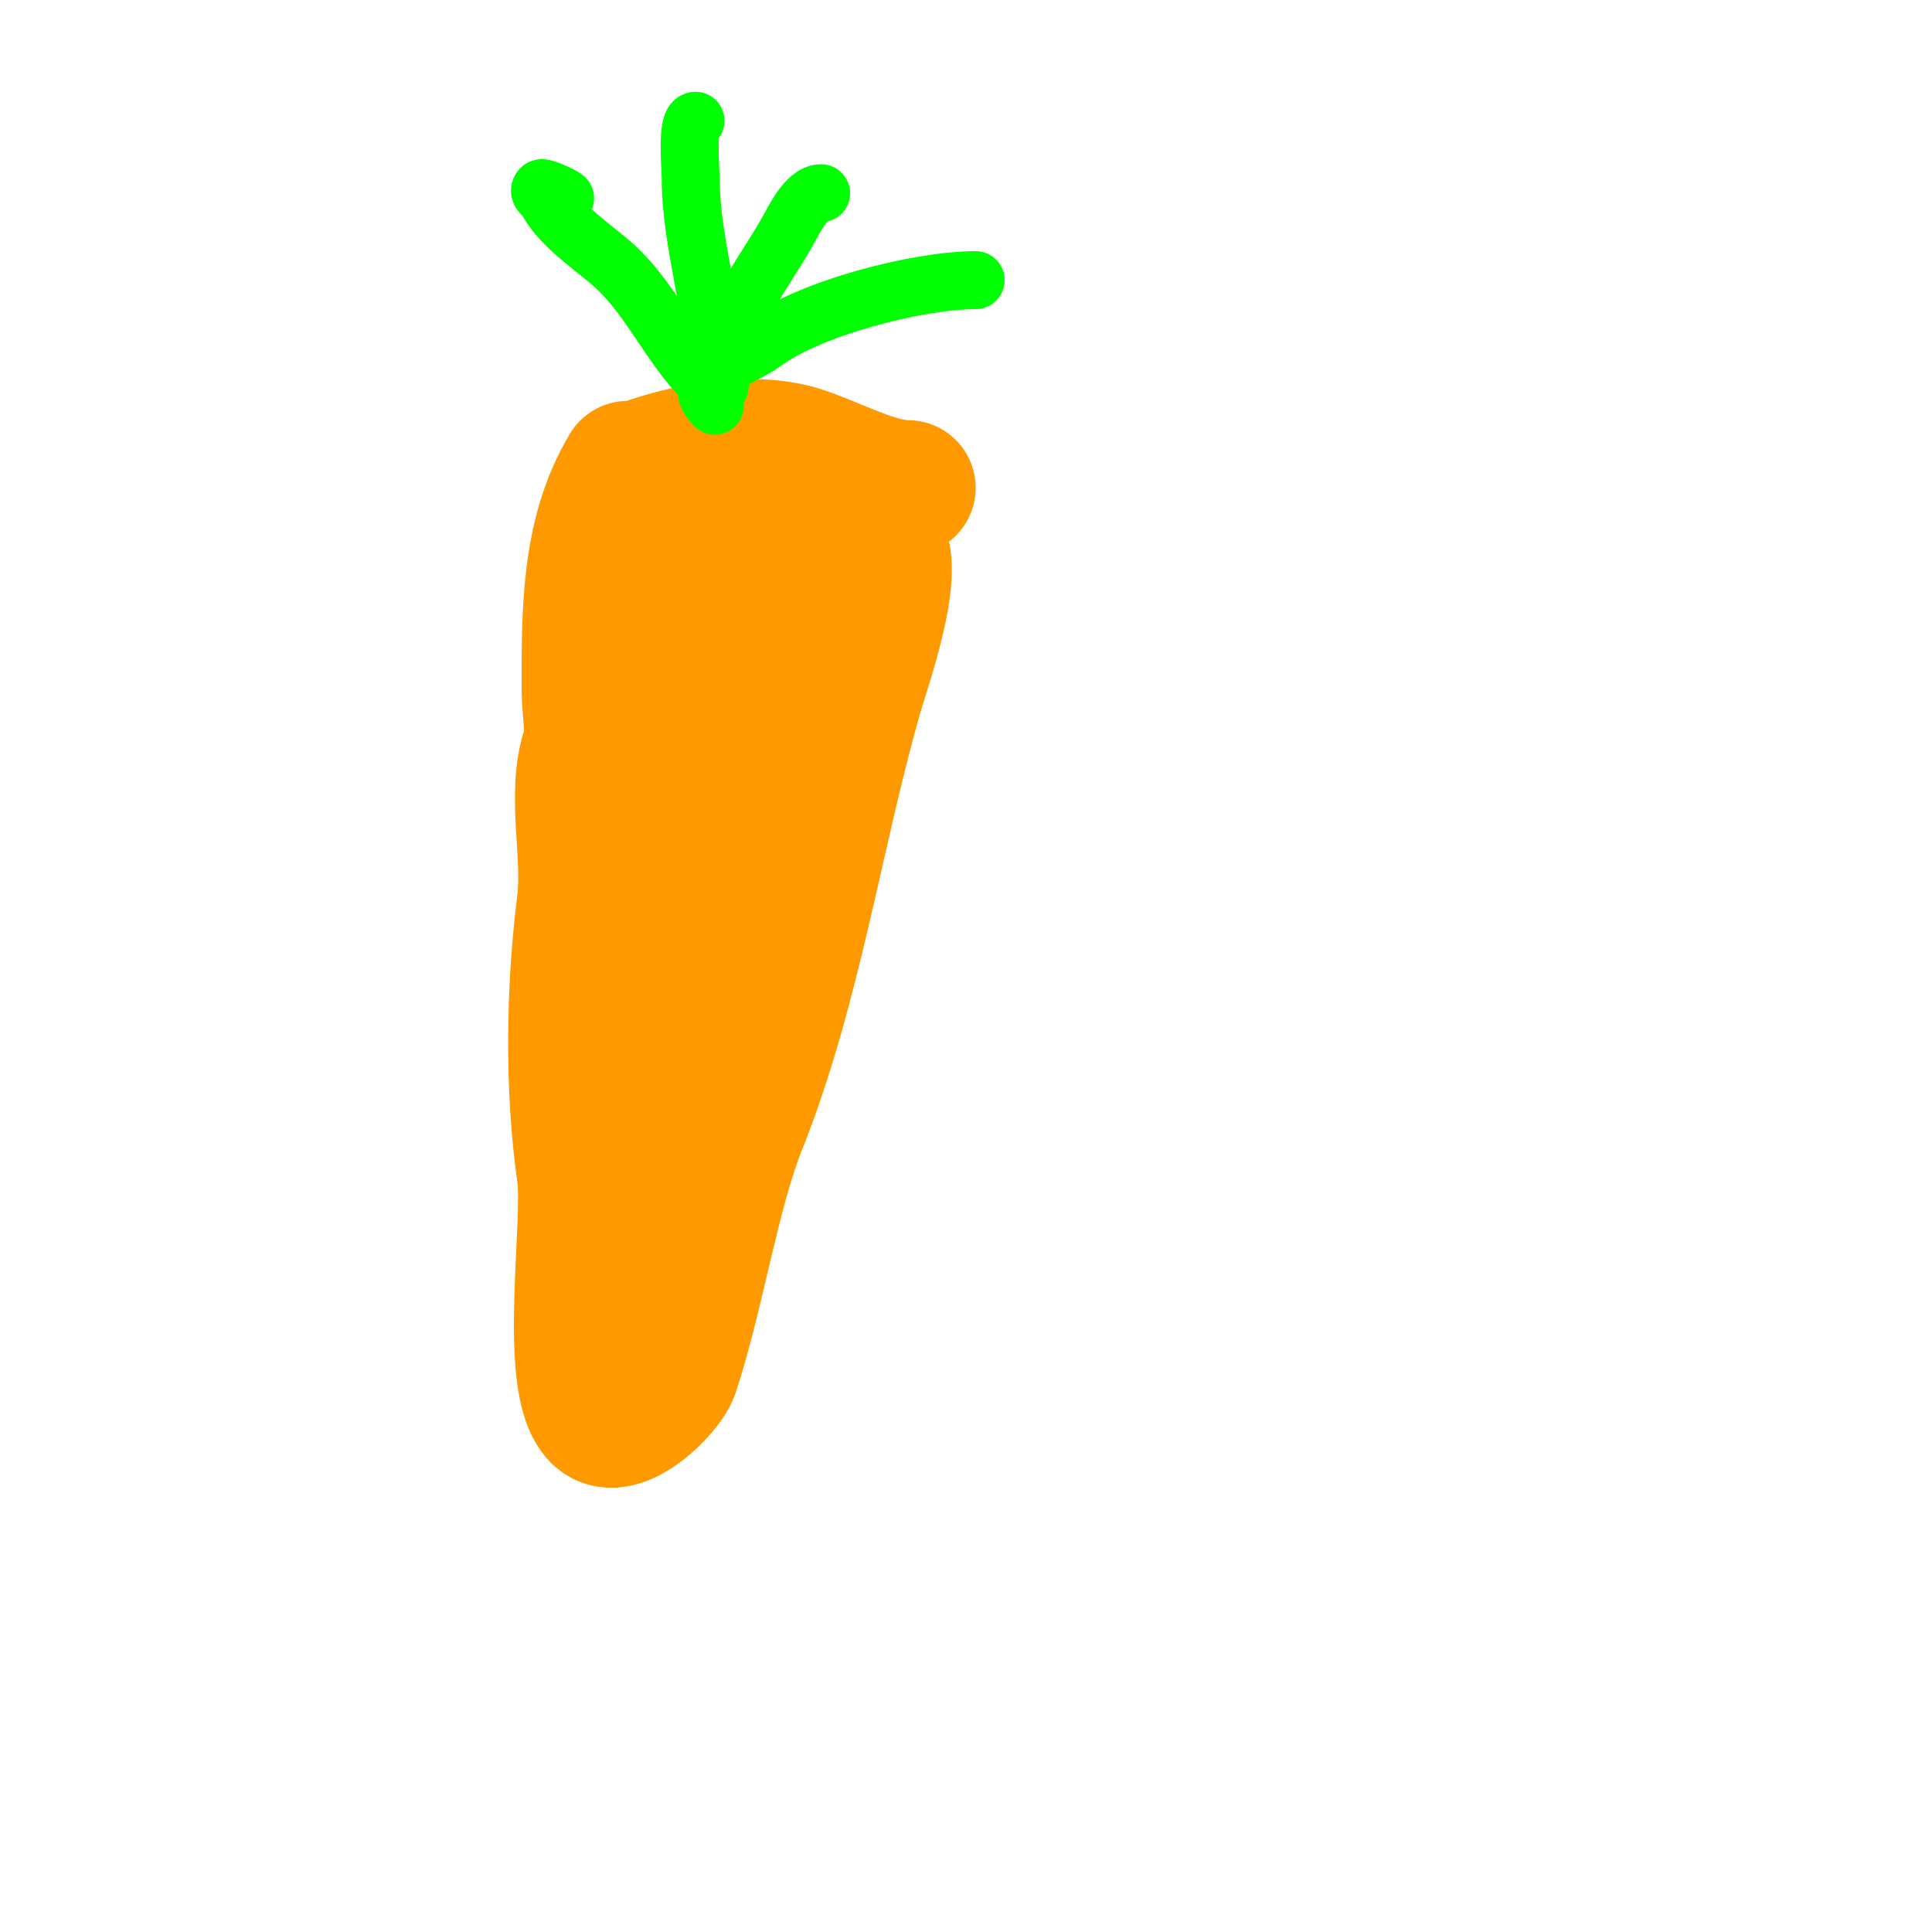 <svg viewBox='0 0 400 400' version='1.1' xmlns='http://www.w3.org/2000/svg' xmlns:xlink='http://www.w3.org/1999/xlink'><g fill='none' stroke='#ff9900' stroke-width='28' stroke-linecap='round' stroke-linejoin='round'><path d='M135,96c8.934,-2.978 21.814,-5.062 31,-2c7.118,2.373 15.374,7 22,7'/><path d='M130,97c-8.244,13.739 -8,30.093 -8,46c0,3.494 1.062,8.815 0,12c-3.174,9.521 0.284,21.727 -1,32c-2.233,17.866 -2.545,38.183 0,56c1.434,10.037 -3.836,43.164 3,50c4.181,4.181 13.845,-5.534 15,-9c5.219,-15.658 8.42,-37.051 14,-51c11.391,-28.478 15.785,-60.249 24,-89c1.678,-5.874 8.714,-25.429 5,-31c-12.371,-18.557 -32.595,0.368 -35,16c-0.667,4.333 -2,8.616 -2,13c0,1.305 0.747,7.38 3,4c4.621,-6.931 3,-18.06 3,-26c0,-3.667 -2.593,-8.407 0,-11c1.269,-1.269 1.918,3.207 2,5c0.272,5.994 0.207,12.004 0,18c-0.355,10.297 -3,20.723 -3,31c0,3.682 1,11 1,11c0,0 -1,-8.654 -1,-13c0,-13.541 3.462,-27.029 7,-40c4.381,-16.064 6.385,-11.184 10,4c0.699,2.936 0.667,6 1,9'/><path d='M168,134c-5,15.333 -9.796,30.735 -15,46c-0.323,0.947 0,-2 0,-3c0,-1.374 0.028,-3.028 1,-4c0.527,-0.527 1,-2.745 1,-2c0,8.24 -5.233,18.343 -7,26c-2.455,10.639 -4.056,21.485 -7,32c-0.231,0.825 -2.035,9.018 -4,10c-0.298,0.149 -0.764,0.236 -1,0c-3.071,-3.071 0.823,-16.879 2,-21c4.403,-15.411 9.87,-30.513 14,-46c1.045,-3.918 1.368,-7.994 2,-12c0.468,-2.963 2.846,-8.051 0,-9c-1.635,-0.545 -3.909,3.738 -4,4c-2.287,6.574 -4.088,13.308 -6,20c-0.424,1.485 -6.44,23.922 -7,27c-0.97,5.332 1.475,18.051 -1,23c-0.333,0.667 -1,-1.255 -1,-2c0,-3.667 0,-7.333 0,-11c0,-11.047 0.9,-22.004 2,-33c0.601,-6.007 1.477,-11.986 2,-18c0.144,-1.66 0,-3.333 0,-5c0,-0.667 -0.471,-2.471 0,-2c3.277,3.277 3.973,35.648 4,36c0.353,4.586 2.885,20.77 -3,9'/></g>
<g fill='none' stroke='#00ff00' stroke-width='12' stroke-linecap='round' stroke-linejoin='round'><path d='M146,79c-7.884,-7.884 -11.511,-17.926 -20,-25c-4.631,-3.86 -10.414,-7.829 -13,-13c-0.13,-0.26 -1.782,-1.218 -1,-2c0.379,-0.379 4.538,1.538 5,2'/><path d='M148,78c0,-13.761 -5,-27.802 -5,-41c0,-1.851 -0.91,-12 1,-12'/><path d='M149,80c0,-12.195 8.211,-21.869 14,-32c1.158,-2.027 3.915,-8 7,-8'/><path d='M148,84c-6.381,-6.381 5.938,-9.953 10,-13c9.549,-7.162 31.922,-13 44,-13'/></g>
</svg>
